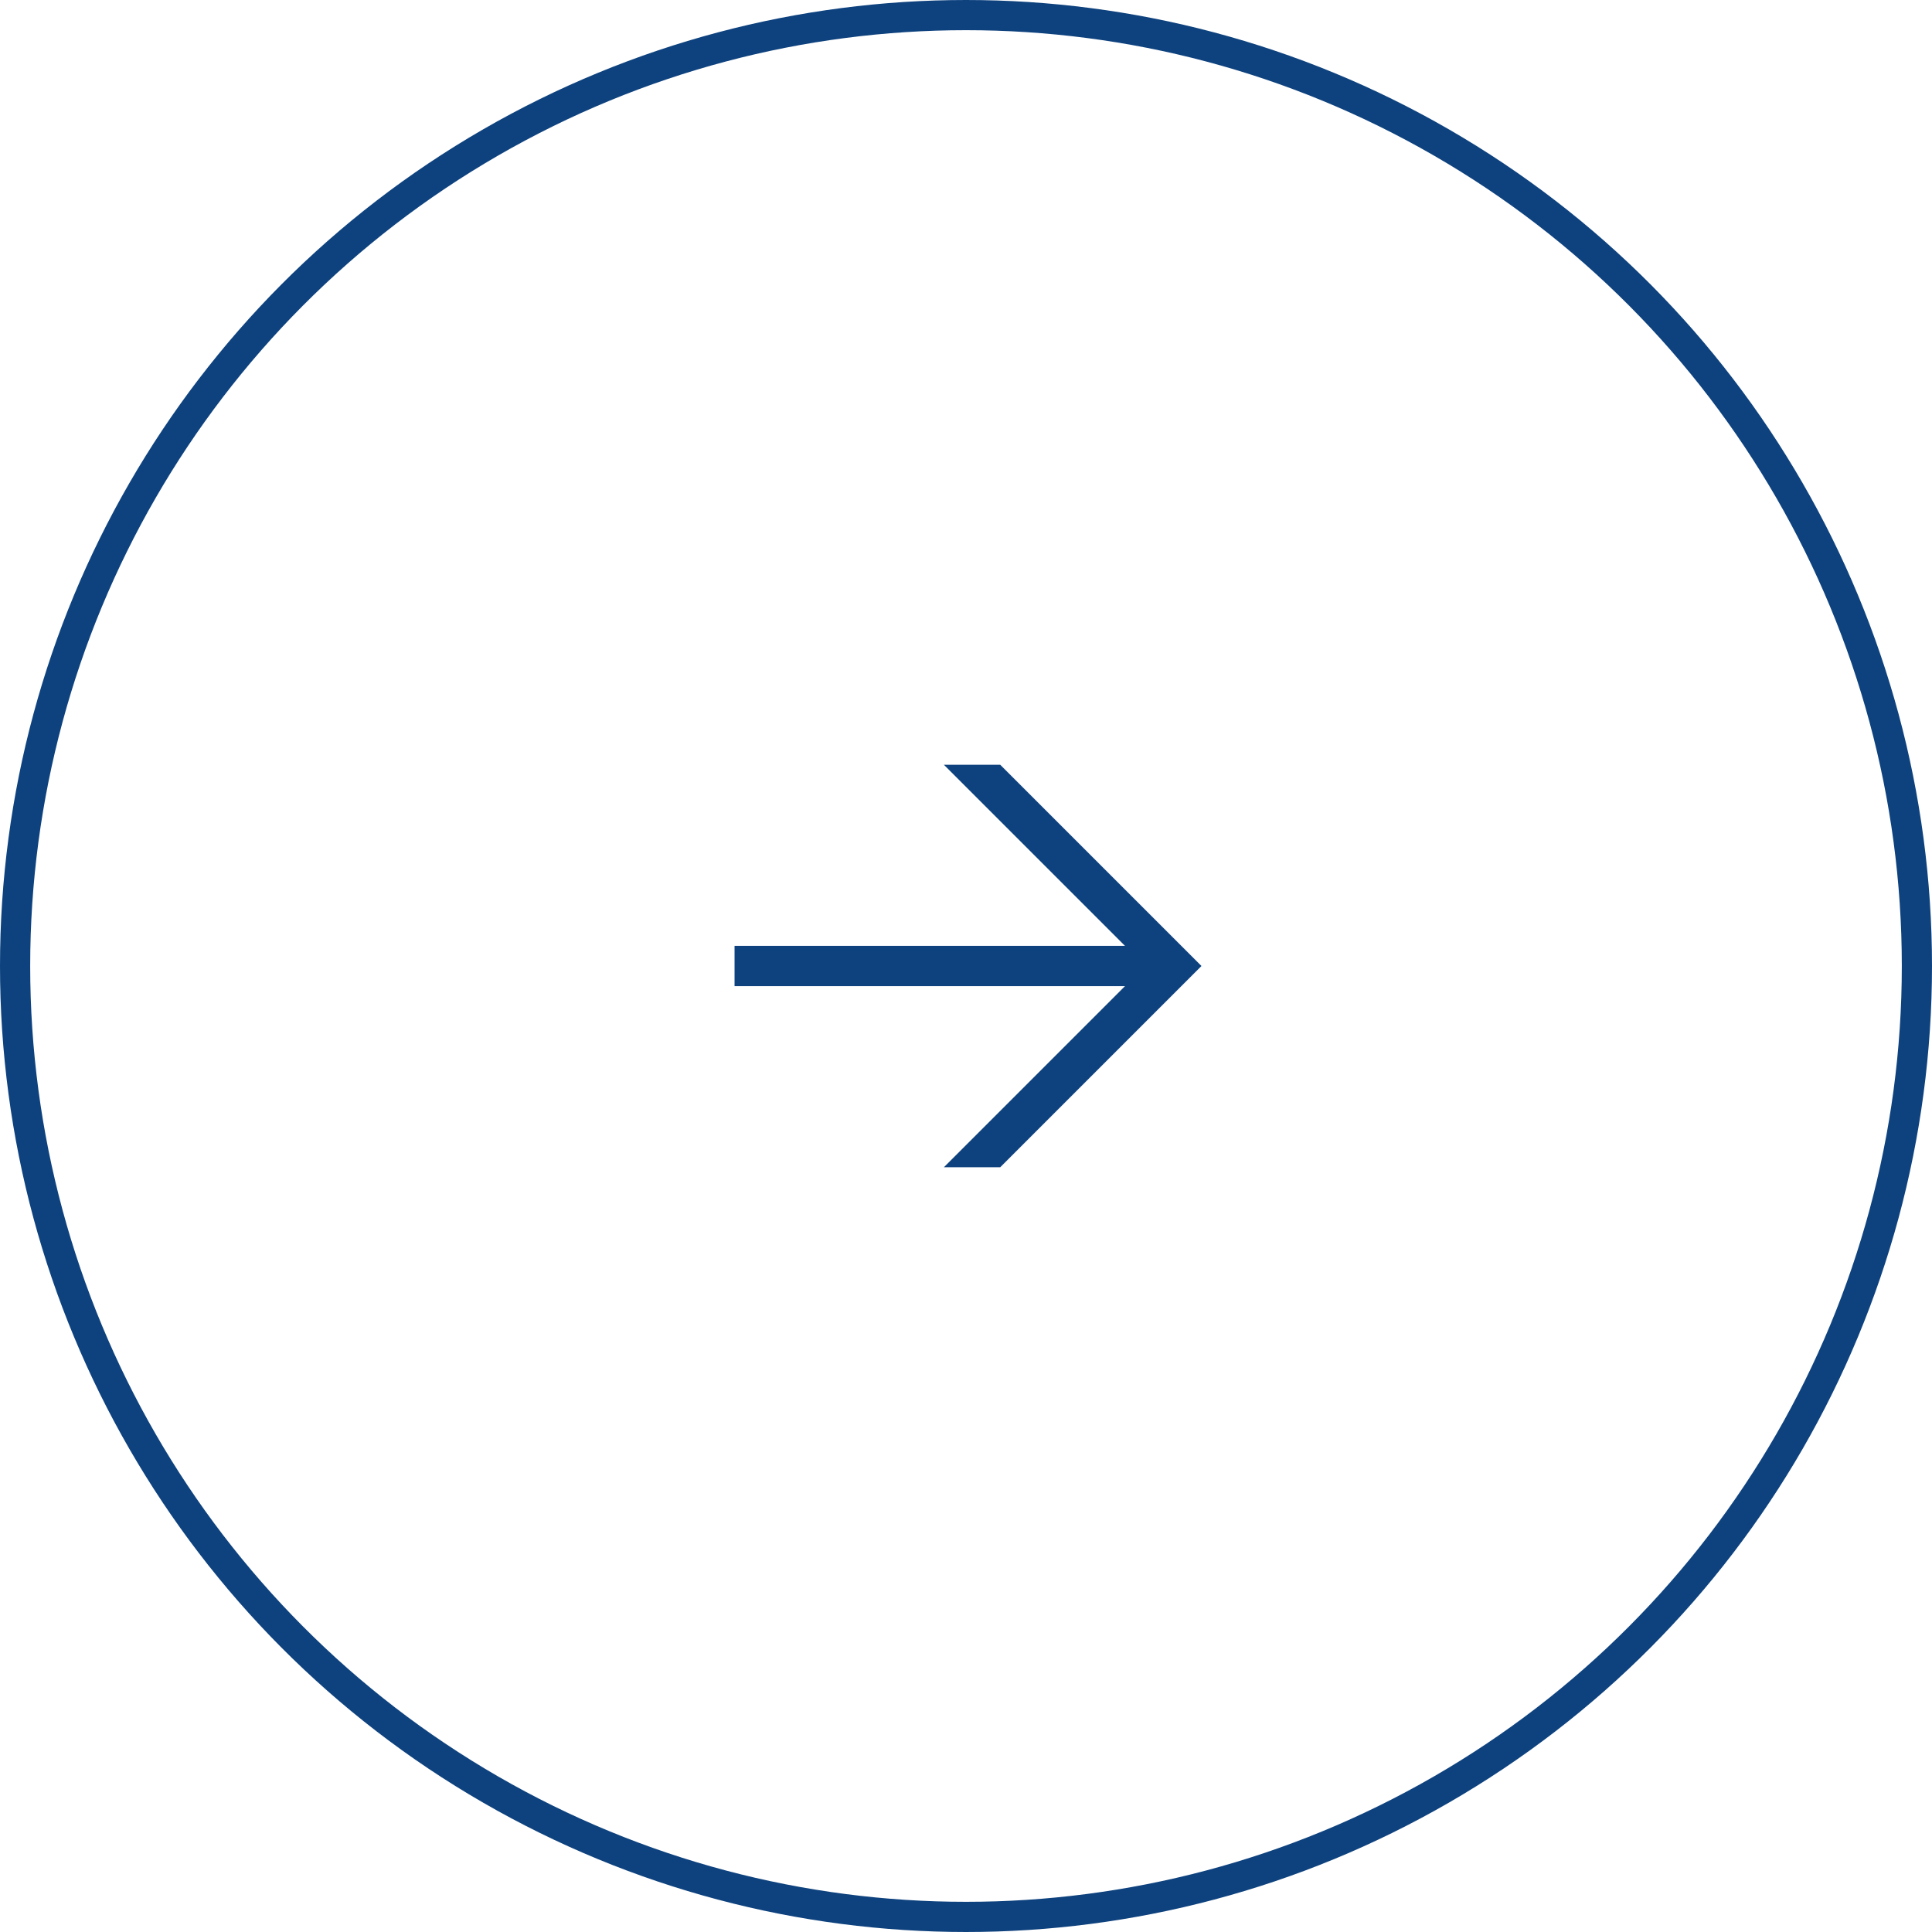 <svg xmlns="http://www.w3.org/2000/svg" xmlns:xlink="http://www.w3.org/1999/xlink" width="64" height="64" viewBox="0 0 64 64">
  <defs>
    <clipPath id="clip-path">
      <rect id="長方形_491" data-name="長方形 491" width="16" height="16" transform="translate(996 6277)" fill="#fff" stroke="#707070" stroke-width="1"/>
    </clipPath>
    <clipPath id="clip-path-2">
      <rect id="長方形_492" data-name="長方形 492" width="16" height="16" fill="none"/>
    </clipPath>
  </defs>
  <g id="グループ_87" data-name="グループ 87" transform="translate(-1616 -6253)">
    <g id="楕円形_2" data-name="楕円形 2" transform="translate(1616 6253)" fill="none" stroke="#0e427e" stroke-width="1">
      <circle cx="32" cy="32" r="32" stroke="none"/>
      <circle cx="32" cy="32" r="31.5" fill="none"/>
    </g>
    <g id="マスクグループ_23" data-name="マスクグループ 23" transform="translate(644)" clip-path="url(#clip-path)">
      <g id="マスクグループ_22" data-name="マスクグループ 22" transform="translate(996 6277)">
        <g id="レイヤー_1">
          <g id="グループ_69" data-name="グループ 69" clip-path="url(#clip-path-2)">
            <path id="パス_62" data-name="パス 62" d="M9.133,1.333H7.267l6,6H.333V8.667H13.267l-6,6H9.133L15.8,8Z" fill="#0e427e"/>
          </g>
        </g>
      </g>
    </g>
  </g>
</svg>
